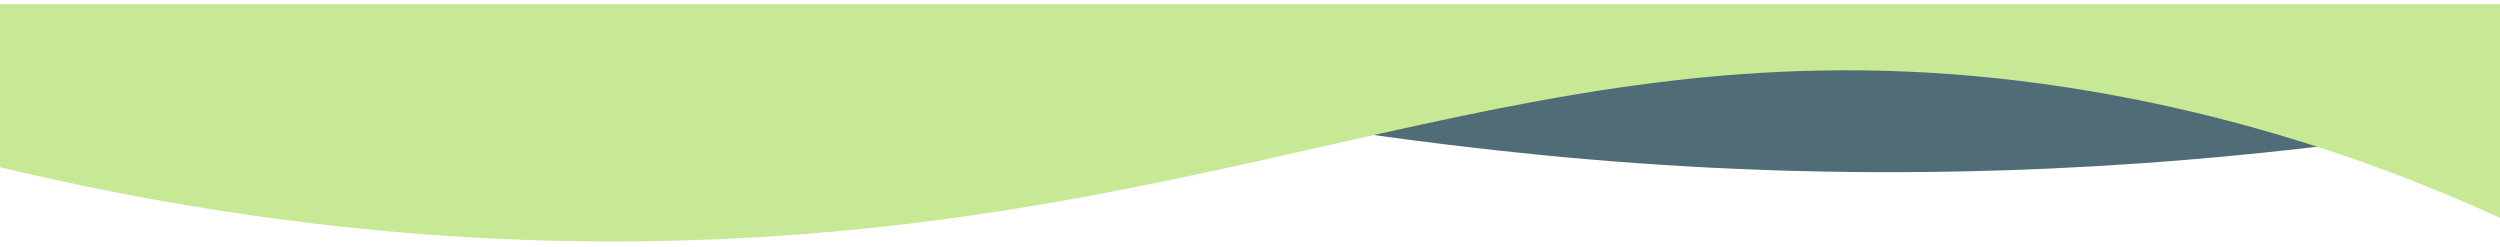 <svg width="375" height="37" viewBox="0 0 375 37" fill="none" xmlns="http://www.w3.org/2000/svg">
<path d="M0.029 23.163C13.263 18.93 34.487 13.084 61.53 9.908C138.983 0.816 182.101 23.268 269.017 25.635C293.726 26.306 330.12 25.579 374.975 18.111L375 1.014L0.062 0.748L0.029 23.165L0.029 23.163Z" fill="#506D77"/>
<path d="M375 32.69C361.771 26.624 340.55 18.236 313.506 13.667C236.058 0.578 192.897 32.654 105.965 35.954C81.252 36.893 44.852 35.814 -9.77828e-06 25.083L-7.64007e-06 0.625L375 0.625L375 32.694L375 32.69Z" fill="#C7E995"/>
</svg>

